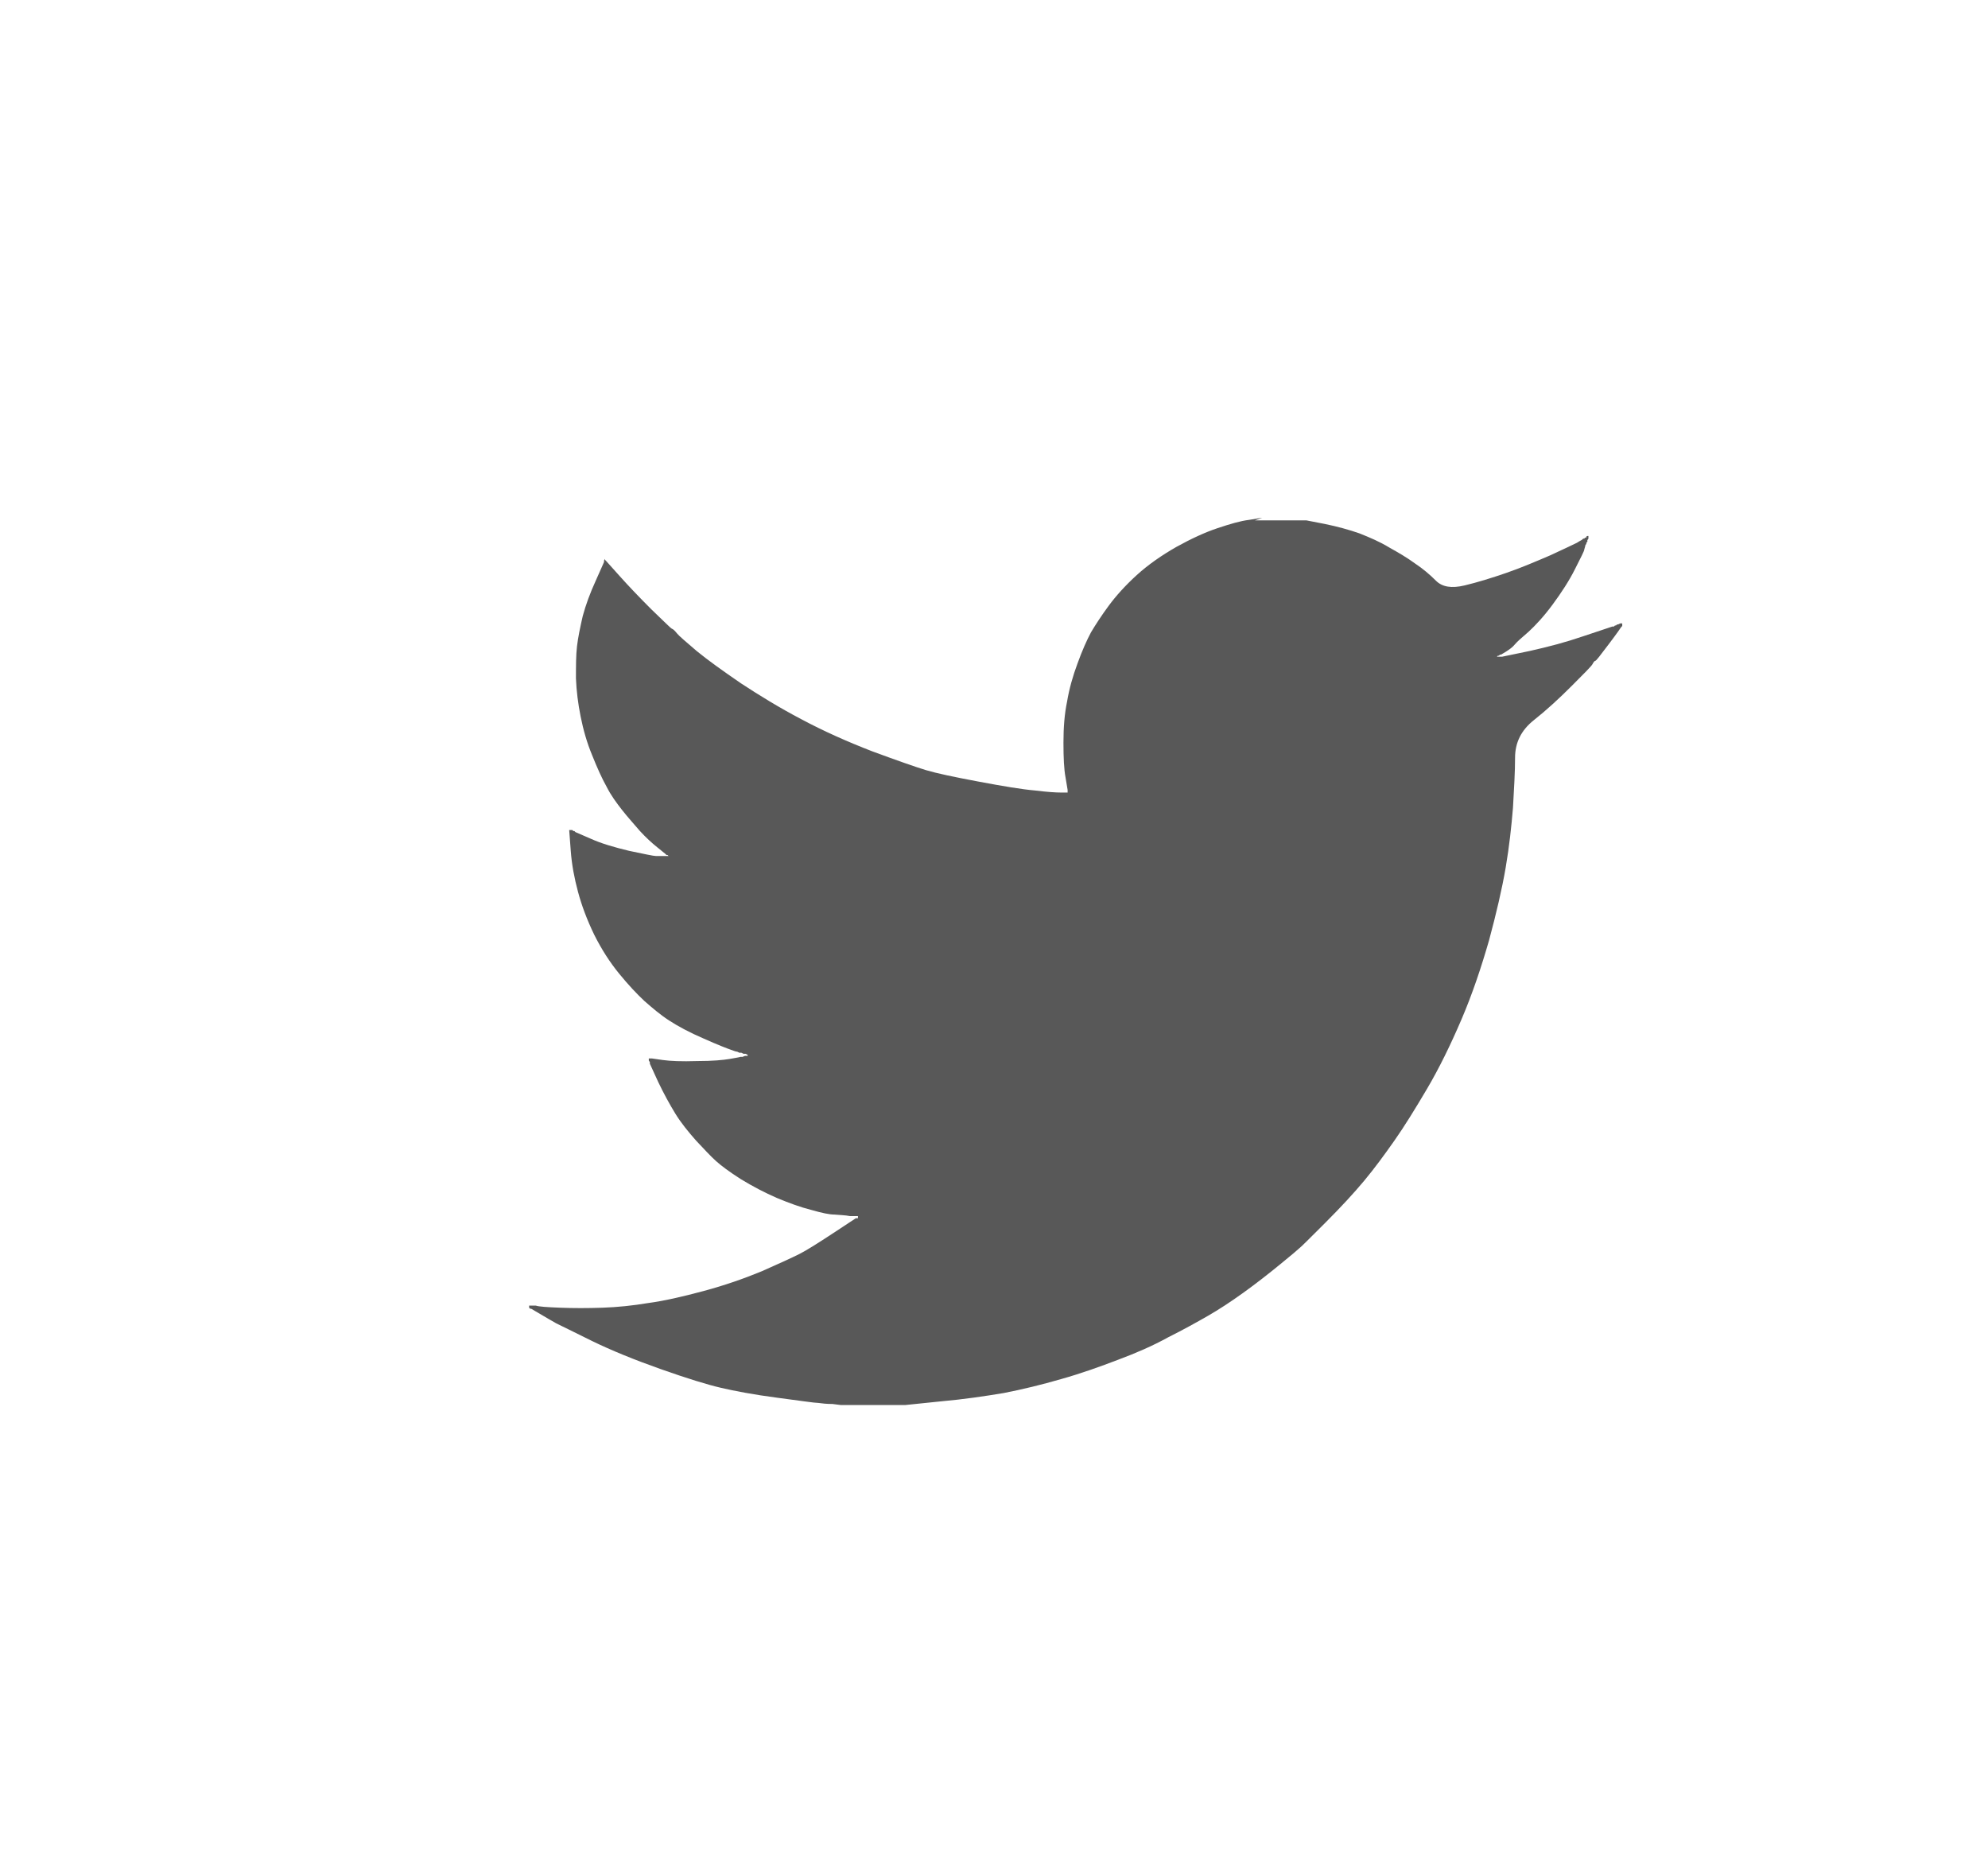 <?xml version="1.0" encoding="UTF-8"?>
<svg id="Layer_1" data-name="Layer 1" xmlns="http://www.w3.org/2000/svg" viewBox="0 0 38.21 35.55">
  <defs>
    <style>
      .cls-1 {
        fill: #585858;
        stroke-width: 0px;
      }
    </style>
  </defs>
  <path class="cls-1" d="m24.12,10h0s.99,0,.99,0l.36.07c.24.05.46.11.66.18.2.08.39.16.57.27.18.1.35.2.5.31.15.1.28.21.4.33.12.12.3.15.55.09.25-.06.51-.14.8-.24.29-.1.57-.22.85-.34.28-.13.45-.21.51-.24.06-.04.09-.05.1-.06h0s.02-.02.02-.02h.02s.02-.02.02-.02h.02s0-.02,0-.02h0s0,0,0,0h0s.02-.01.02-.01h.02s0,.02,0,.02v.03s-.02.03-.02.03v.03s-.02.02-.02.02v.02s-.02.03-.02.03c0,.02-.01.04-.02.08,0,.03-.07.16-.18.38-.11.22-.26.45-.43.68s-.33.4-.46.52c-.14.12-.23.2-.27.25-.04.05-.1.09-.16.13l-.1.06h-.02s-.02.02-.02.02h0s0,0,0,0h0s0,0,0,0h-.02s-.02.02-.02.02h0s0,0,0,0h0s0,0,0,0h0s0,0,0,0h0s0,0,0,0h.1l.53-.11c.36-.08.7-.17,1.02-.28l.51-.17.06-.02h.03s.02-.02.02-.02h.02s.02-.02.02-.02h.02s.04-.02.04-.02h.04s0,.03,0,.03h0s0,0,0,0h0s0,0,0,0h0s0,0,0,0h0s0,0,0,0h0s0,0,0,0h0s0,0,0,0v.02s-.02.02-.02.02h0s-.08.12-.24.33c-.16.21-.24.32-.26.32-.01,0-.03.02-.05.06-.02.04-.16.18-.4.42-.25.25-.49.47-.73.66-.24.19-.36.43-.36.72,0,.28-.02.6-.04.96-.03.36-.07.74-.14,1.15-.07.41-.18.88-.32,1.4-.15.52-.32,1.03-.53,1.52-.21.49-.43.94-.66,1.33-.23.39-.44.73-.63,1-.19.27-.38.53-.58.77-.2.24-.45.51-.75.81-.3.3-.47.47-.5.49-.03.03-.15.13-.37.31-.22.18-.45.36-.7.54-.25.18-.48.33-.69.45-.21.12-.46.26-.76.41-.29.16-.61.3-.96.43-.34.13-.7.26-1.09.37-.38.11-.75.2-1.11.27-.36.06-.76.12-1.21.16l-.68.07h0s-1.24,0-1.24,0h0s-.16-.02-.16-.02c-.11,0-.2-.01-.27-.02-.07,0-.33-.04-.79-.1-.46-.06-.82-.13-1.08-.19-.26-.06-.65-.18-1.16-.36-.51-.18-.95-.36-1.32-.54-.36-.18-.59-.29-.69-.34-.09-.05-.19-.11-.31-.18l-.17-.1h0s0,0,0,0h0s0,0,0,0h-.02s-.02-.02-.02-.02h0s0,0,0,0h0s0,0,0,0h0s0,0,0,0h0v-.04h.02s.02,0,.02,0h.09c.06.02.21.03.47.04.25.01.52.01.81,0,.29-.01.58-.04.88-.09.3-.04.65-.12,1.06-.23.41-.11.78-.24,1.12-.38.34-.15.58-.26.72-.33.14-.07.36-.21.65-.4l.44-.29h0s0,0,0,0h0s0,0,0,0h0s0,0,0,0h0s0,0,0,0h.02s.02,0,.02,0v-.02s0-.02,0-.02h0s0,0,0,0h-.15c-.1-.02-.2-.02-.3-.03-.1,0-.24-.03-.45-.09-.2-.05-.42-.13-.66-.23-.23-.1-.46-.22-.69-.36-.22-.14-.38-.26-.48-.35-.1-.09-.22-.22-.38-.39-.15-.17-.29-.34-.4-.52-.11-.18-.22-.38-.33-.61l-.16-.35v-.03s-.02-.03-.02-.03v-.02s0-.02,0-.02h.03s.03,0,.03,0l.21.03c.14.02.36.03.66.02.3,0,.5-.02.62-.04.11-.02.18-.03.21-.04h.04s.05-.02.05-.02h.05s0-.02,0-.02h0s0,0,0,0h0s-.04-.02-.04-.02h-.04s-.04-.02-.04-.02h-.04s-.04-.02-.04-.02c-.03,0-.07-.02-.13-.04-.06-.02-.24-.09-.51-.21-.28-.12-.5-.24-.67-.35-.17-.11-.32-.24-.47-.37-.15-.14-.31-.31-.49-.53-.18-.22-.34-.47-.48-.75-.14-.29-.24-.56-.31-.82-.07-.26-.12-.52-.14-.79l-.03-.4h.02s.02,0,.02,0h.02s.02.02.02.02h.02s.02.02.02.02l.3.13c.2.09.44.16.73.23.29.06.47.1.52.1h.09s.17,0,.17,0h0s0,0,0,0h0s0,0,0,0h0s0,0,0,0h0s0,0,0,0h-.02s-.02-.02-.02-.02h0s0,0,0,0h0s0,0,0,0h-.02s-.02-.02-.02-.02h0s-.06-.05-.16-.13c-.1-.08-.21-.18-.33-.31-.11-.13-.23-.26-.34-.4-.11-.14-.22-.29-.3-.45-.09-.16-.18-.36-.28-.61-.1-.24-.17-.49-.22-.74s-.08-.49-.09-.73c0-.24,0-.45.02-.62.02-.17.06-.36.11-.58.06-.22.14-.44.25-.68l.16-.36v-.03s.02-.03.02-.03h0s0,0,0,0h0s0,0,0,0h0s0,0,0,0h0s0,0,0,0h0s0,0,0,0h0s0,0,0,0v.02s.02.02.02.02h0s0,0,0,0l.26.29c.17.19.37.4.61.64.24.23.37.36.39.37.03.01.06.04.1.09.04.05.17.16.38.34.22.18.5.38.85.62.35.23.74.47,1.16.69.43.23.88.43,1.37.62.49.18.83.3,1.03.36.2.06.53.13,1.01.22.48.09.84.15,1.08.17.24.03.41.04.5.04h.13s0-.02,0-.02v-.03s-.04-.24-.04-.24c-.03-.16-.04-.38-.04-.67s.02-.55.07-.79c.04-.24.11-.49.2-.73.09-.25.18-.45.26-.6.09-.15.2-.32.34-.51.14-.19.32-.39.54-.59.22-.2.48-.38.76-.54.29-.16.55-.28.79-.36.24-.08.44-.14.61-.16.17-.03.25-.04.25-.04Z"/>
</svg>